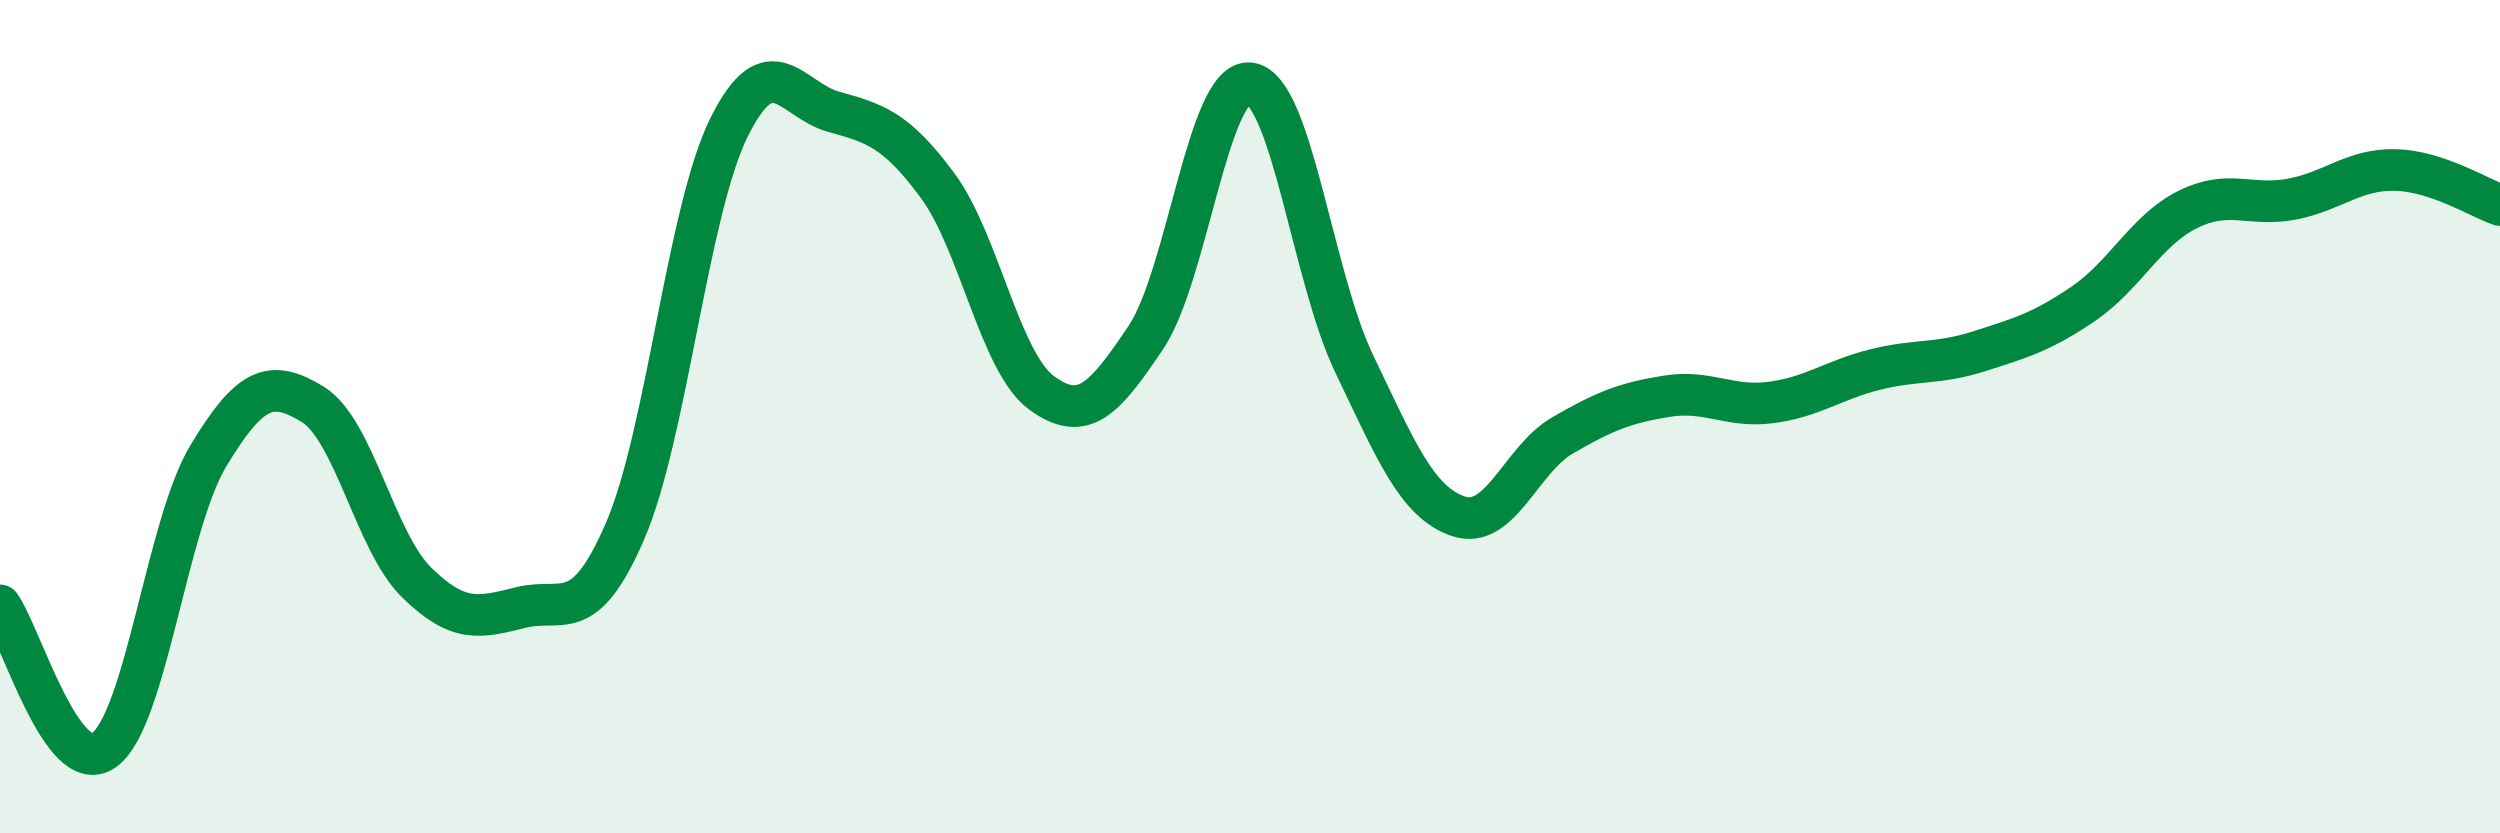 
    <svg width="60" height="20" viewBox="0 0 60 20" xmlns="http://www.w3.org/2000/svg">
      <path
        d="M 0,14.53 C 0.5,15.22 1.5,18.72 2.5,18 C 3.5,17.28 4,12.6 5,10.94 C 6,9.28 6.5,9.09 7.5,9.7 C 8.5,10.31 9,13 10,13.98 C 11,14.96 11.5,14.83 12.5,14.58 C 13.5,14.33 14,15.06 15,12.75 C 16,10.44 16.5,5.06 17.5,3.05 C 18.5,1.04 19,2.4 20,2.68 C 21,2.96 21.5,3.1 22.5,4.45 C 23.5,5.8 24,8.7 25,9.43 C 26,10.16 26.5,9.59 27.5,8.1 C 28.5,6.61 29,1.87 30,2 C 31,2.13 31.5,6.65 32.5,8.73 C 33.5,10.81 34,12.05 35,12.39 C 36,12.73 36.5,11.03 37.5,10.45 C 38.5,9.87 39,9.67 40,9.51 C 41,9.35 41.5,9.79 42.5,9.66 C 43.5,9.53 44,9.12 45,8.87 C 46,8.62 46.5,8.75 47.5,8.43 C 48.5,8.11 49,7.97 50,7.29 C 51,6.61 51.5,5.53 52.5,5.03 C 53.5,4.53 54,4.97 55,4.78 C 56,4.59 56.5,4.05 57.5,4.08 C 58.5,4.11 59.5,4.75 60,4.92L60 20L0 20Z"
        fill="#008740"
        opacity="0.1"
        stroke-linecap="round"
        stroke-linejoin="round"
      />
      <path
        d="M 0,14.53 C 0.5,15.22 1.5,18.72 2.5,18 C 3.5,17.28 4,12.6 5,10.94 C 6,9.28 6.5,9.09 7.5,9.7 C 8.5,10.31 9,13 10,13.98 C 11,14.96 11.5,14.83 12.5,14.58 C 13.5,14.33 14,15.06 15,12.75 C 16,10.44 16.5,5.06 17.5,3.05 C 18.5,1.04 19,2.4 20,2.68 C 21,2.96 21.5,3.1 22.5,4.45 C 23.5,5.8 24,8.7 25,9.43 C 26,10.16 26.5,9.59 27.5,8.1 C 28.5,6.61 29,1.87 30,2 C 31,2.13 31.5,6.65 32.5,8.73 C 33.5,10.81 34,12.05 35,12.39 C 36,12.73 36.5,11.03 37.5,10.45 C 38.5,9.87 39,9.67 40,9.51 C 41,9.35 41.5,9.79 42.5,9.66 C 43.5,9.53 44,9.12 45,8.87 C 46,8.62 46.5,8.75 47.5,8.43 C 48.5,8.11 49,7.97 50,7.29 C 51,6.61 51.5,5.53 52.5,5.03 C 53.5,4.53 54,4.97 55,4.78 C 56,4.59 56.5,4.05 57.5,4.08 C 58.5,4.11 59.5,4.75 60,4.92"
        stroke="#008740"
        stroke-width="1"
        fill="none"
        stroke-linecap="round"
        stroke-linejoin="round"
      />
    </svg>
  
